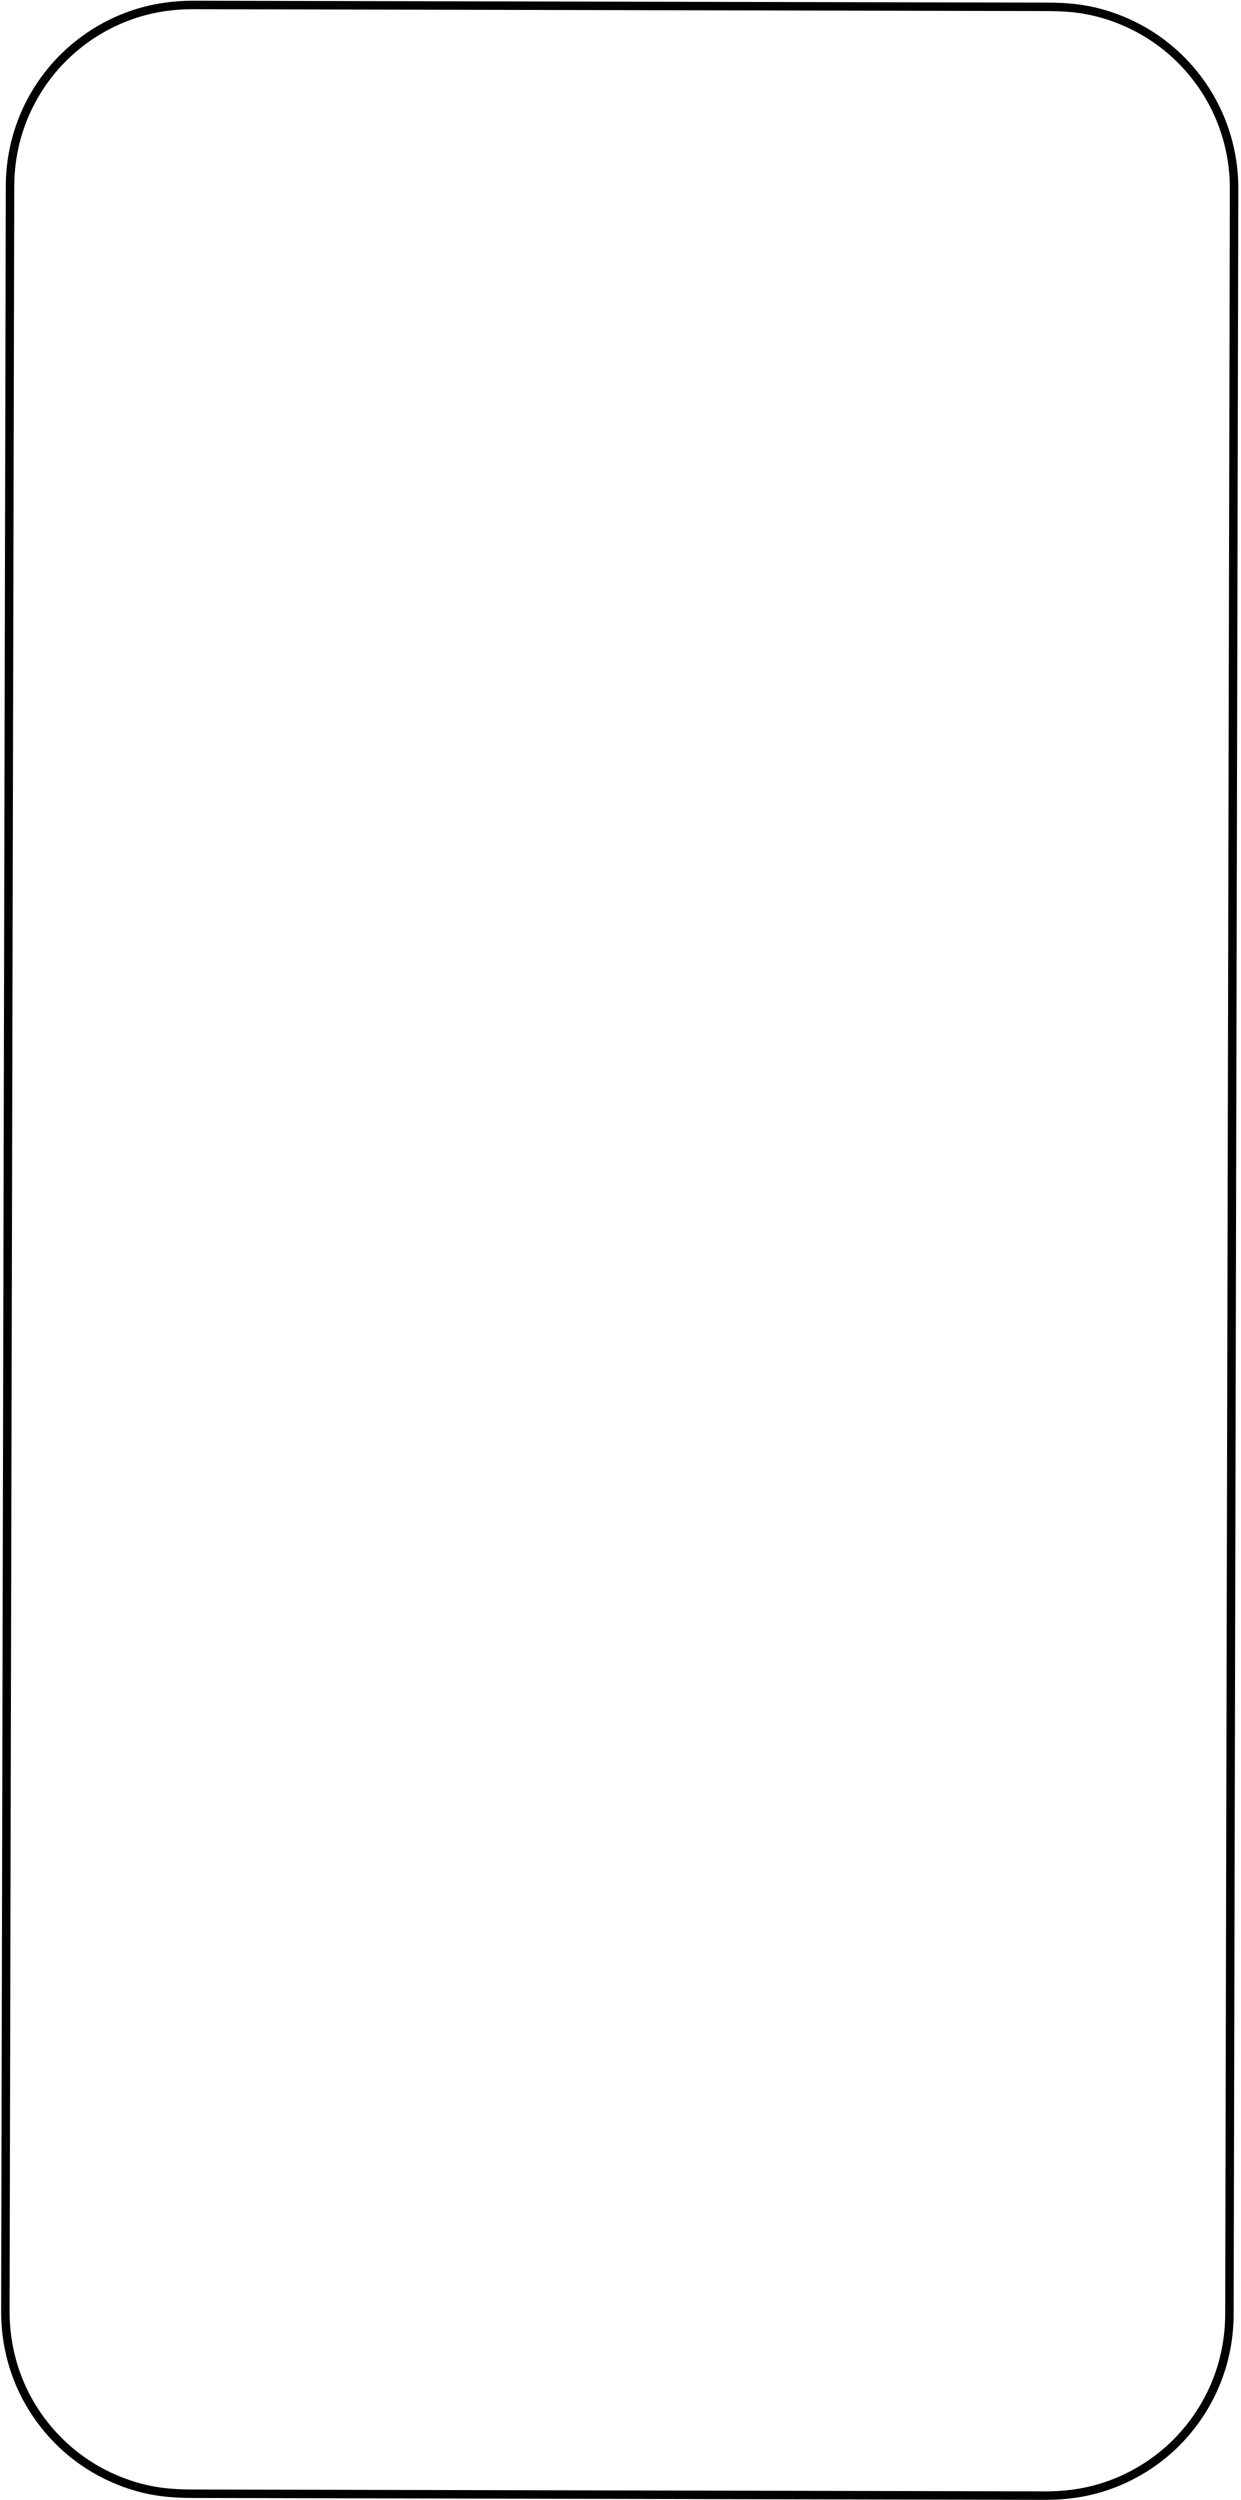 <?xml version="1.0" encoding="UTF-8"?> <svg xmlns="http://www.w3.org/2000/svg" width="220" height="443" viewBox="0 0 220 443" fill="none"> <path d="M0.951 409.71C0.966 414.379 1.95 419.001 3.909 423.243C6.01 427.795 9.184 431.825 13.11 434.942C16.964 438.001 21.525 440.148 26.336 441.173C28.9 441.718 31.486 441.875 34.097 441.881C36.926 441.888 39.754 441.894 42.583 441.9C47.624 441.911 52.665 441.922 57.706 441.933C64.29 441.948 70.874 441.962 77.457 441.976C84.949 441.993 92.441 442.009 99.932 442.026C107.705 442.043 115.48 442.06 123.254 442.077C130.641 442.093 138.027 442.109 145.414 442.126C151.731 442.14 158.048 442.154 164.364 442.167C169.032 442.178 173.701 442.187 178.369 442.198C180.701 442.204 183.032 442.208 185.362 442.214C188.677 442.22 191.956 441.806 195.135 440.846C199.877 439.414 204.271 436.873 207.874 433.471C211.494 430.053 214.292 425.802 216 421.124C217.289 417.597 217.931 413.868 217.946 410.115C217.95 409.254 217.951 408.392 217.953 407.53C217.957 405.507 217.961 403.484 217.966 401.46C217.972 398.372 217.979 395.283 217.986 392.194C217.995 388.153 218.004 384.111 218.012 380.07C218.023 375.21 218.034 370.351 218.045 365.492C218.057 359.869 218.069 354.246 218.082 348.623C218.095 342.369 218.109 336.115 218.122 329.86C218.137 323.082 218.152 316.303 218.167 309.525C218.183 302.37 218.199 295.214 218.214 288.059C218.231 280.557 218.248 273.053 218.264 265.55C218.281 257.844 218.298 250.138 218.315 242.433C218.332 234.654 218.348 226.876 218.366 219.096C218.383 211.329 218.4 203.563 218.417 195.796C218.434 188.127 218.451 180.459 218.468 172.79C218.484 165.349 218.5 157.907 218.517 150.465C218.532 143.396 218.547 136.327 218.563 129.257C218.578 122.59 218.592 115.922 218.607 109.254C218.621 103.135 218.634 97.017 218.647 90.897C218.66 85.435 218.671 79.972 218.683 74.51C218.694 69.834 218.704 65.159 218.714 60.483C218.723 56.651 218.731 52.818 218.74 48.985C218.746 46.13 218.752 43.276 218.758 40.422C218.762 38.656 218.766 36.891 218.77 35.125C218.771 34.385 218.78 33.644 218.771 32.903C218.711 28.224 217.616 23.573 215.584 19.359C213.393 14.816 210.123 10.813 206.109 7.761C202.248 4.826 197.731 2.786 192.976 1.836C190.484 1.338 187.978 1.218 185.447 1.213C182.523 1.206 179.598 1.2 176.672 1.193C171.559 1.182 166.447 1.171 161.333 1.16C154.722 1.145 148.111 1.131 141.501 1.116C133.968 1.1 126.434 1.083 118.901 1.067C111.131 1.049 103.359 1.032 95.588 1.015C88.229 0.999 80.87 0.983 73.512 0.967C67.248 0.953 60.983 0.939 54.718 0.926C50.127 0.915 45.536 0.905 40.945 0.895C38.717 0.89 36.488 0.886 34.26 0.881C30.796 0.873 27.361 1.352 24.058 2.413C19.355 3.925 15.03 6.526 11.487 9.97C7.895 13.463 5.145 17.804 3.519 22.544C2.363 25.914 1.791 29.449 1.777 33.009C1.773 33.913 1.773 34.817 1.771 35.721C1.766 37.791 1.762 39.861 1.757 41.931C1.751 45.058 1.744 48.185 1.737 51.312C1.728 55.388 1.719 59.464 1.71 63.541C1.699 68.43 1.688 73.319 1.678 78.208C1.665 83.857 1.653 89.506 1.641 95.155C1.627 101.432 1.613 107.708 1.599 113.984C1.584 120.762 1.569 127.539 1.555 134.316C1.539 141.505 1.523 148.693 1.507 155.88C1.491 163.393 1.474 170.906 1.458 178.42C1.441 186.131 1.424 193.841 1.407 201.552C1.39 209.312 1.373 217.07 1.356 224.83C1.339 232.615 1.322 240.4 1.305 248.187C1.288 255.849 1.271 263.51 1.254 271.173C1.238 278.603 1.222 286.034 1.205 293.465C1.19 300.519 1.174 307.574 1.159 314.628C1.144 321.277 1.129 327.926 1.115 334.575C1.102 340.67 1.088 346.766 1.075 352.863C1.063 358.284 1.051 363.705 1.039 369.127C1.029 373.785 1.019 378.443 1.008 383.102C1 386.899 0.992 390.697 0.983 394.494C0.977 397.309 0.971 400.124 0.965 402.938C0.961 404.657 0.957 406.376 0.954 408.094C0.953 408.633 0.952 409.171 0.951 409.71Z" stroke="black" stroke-width="1.5" stroke-miterlimit="10" stroke-linecap="round" stroke-linejoin="round"></path> </svg> 
